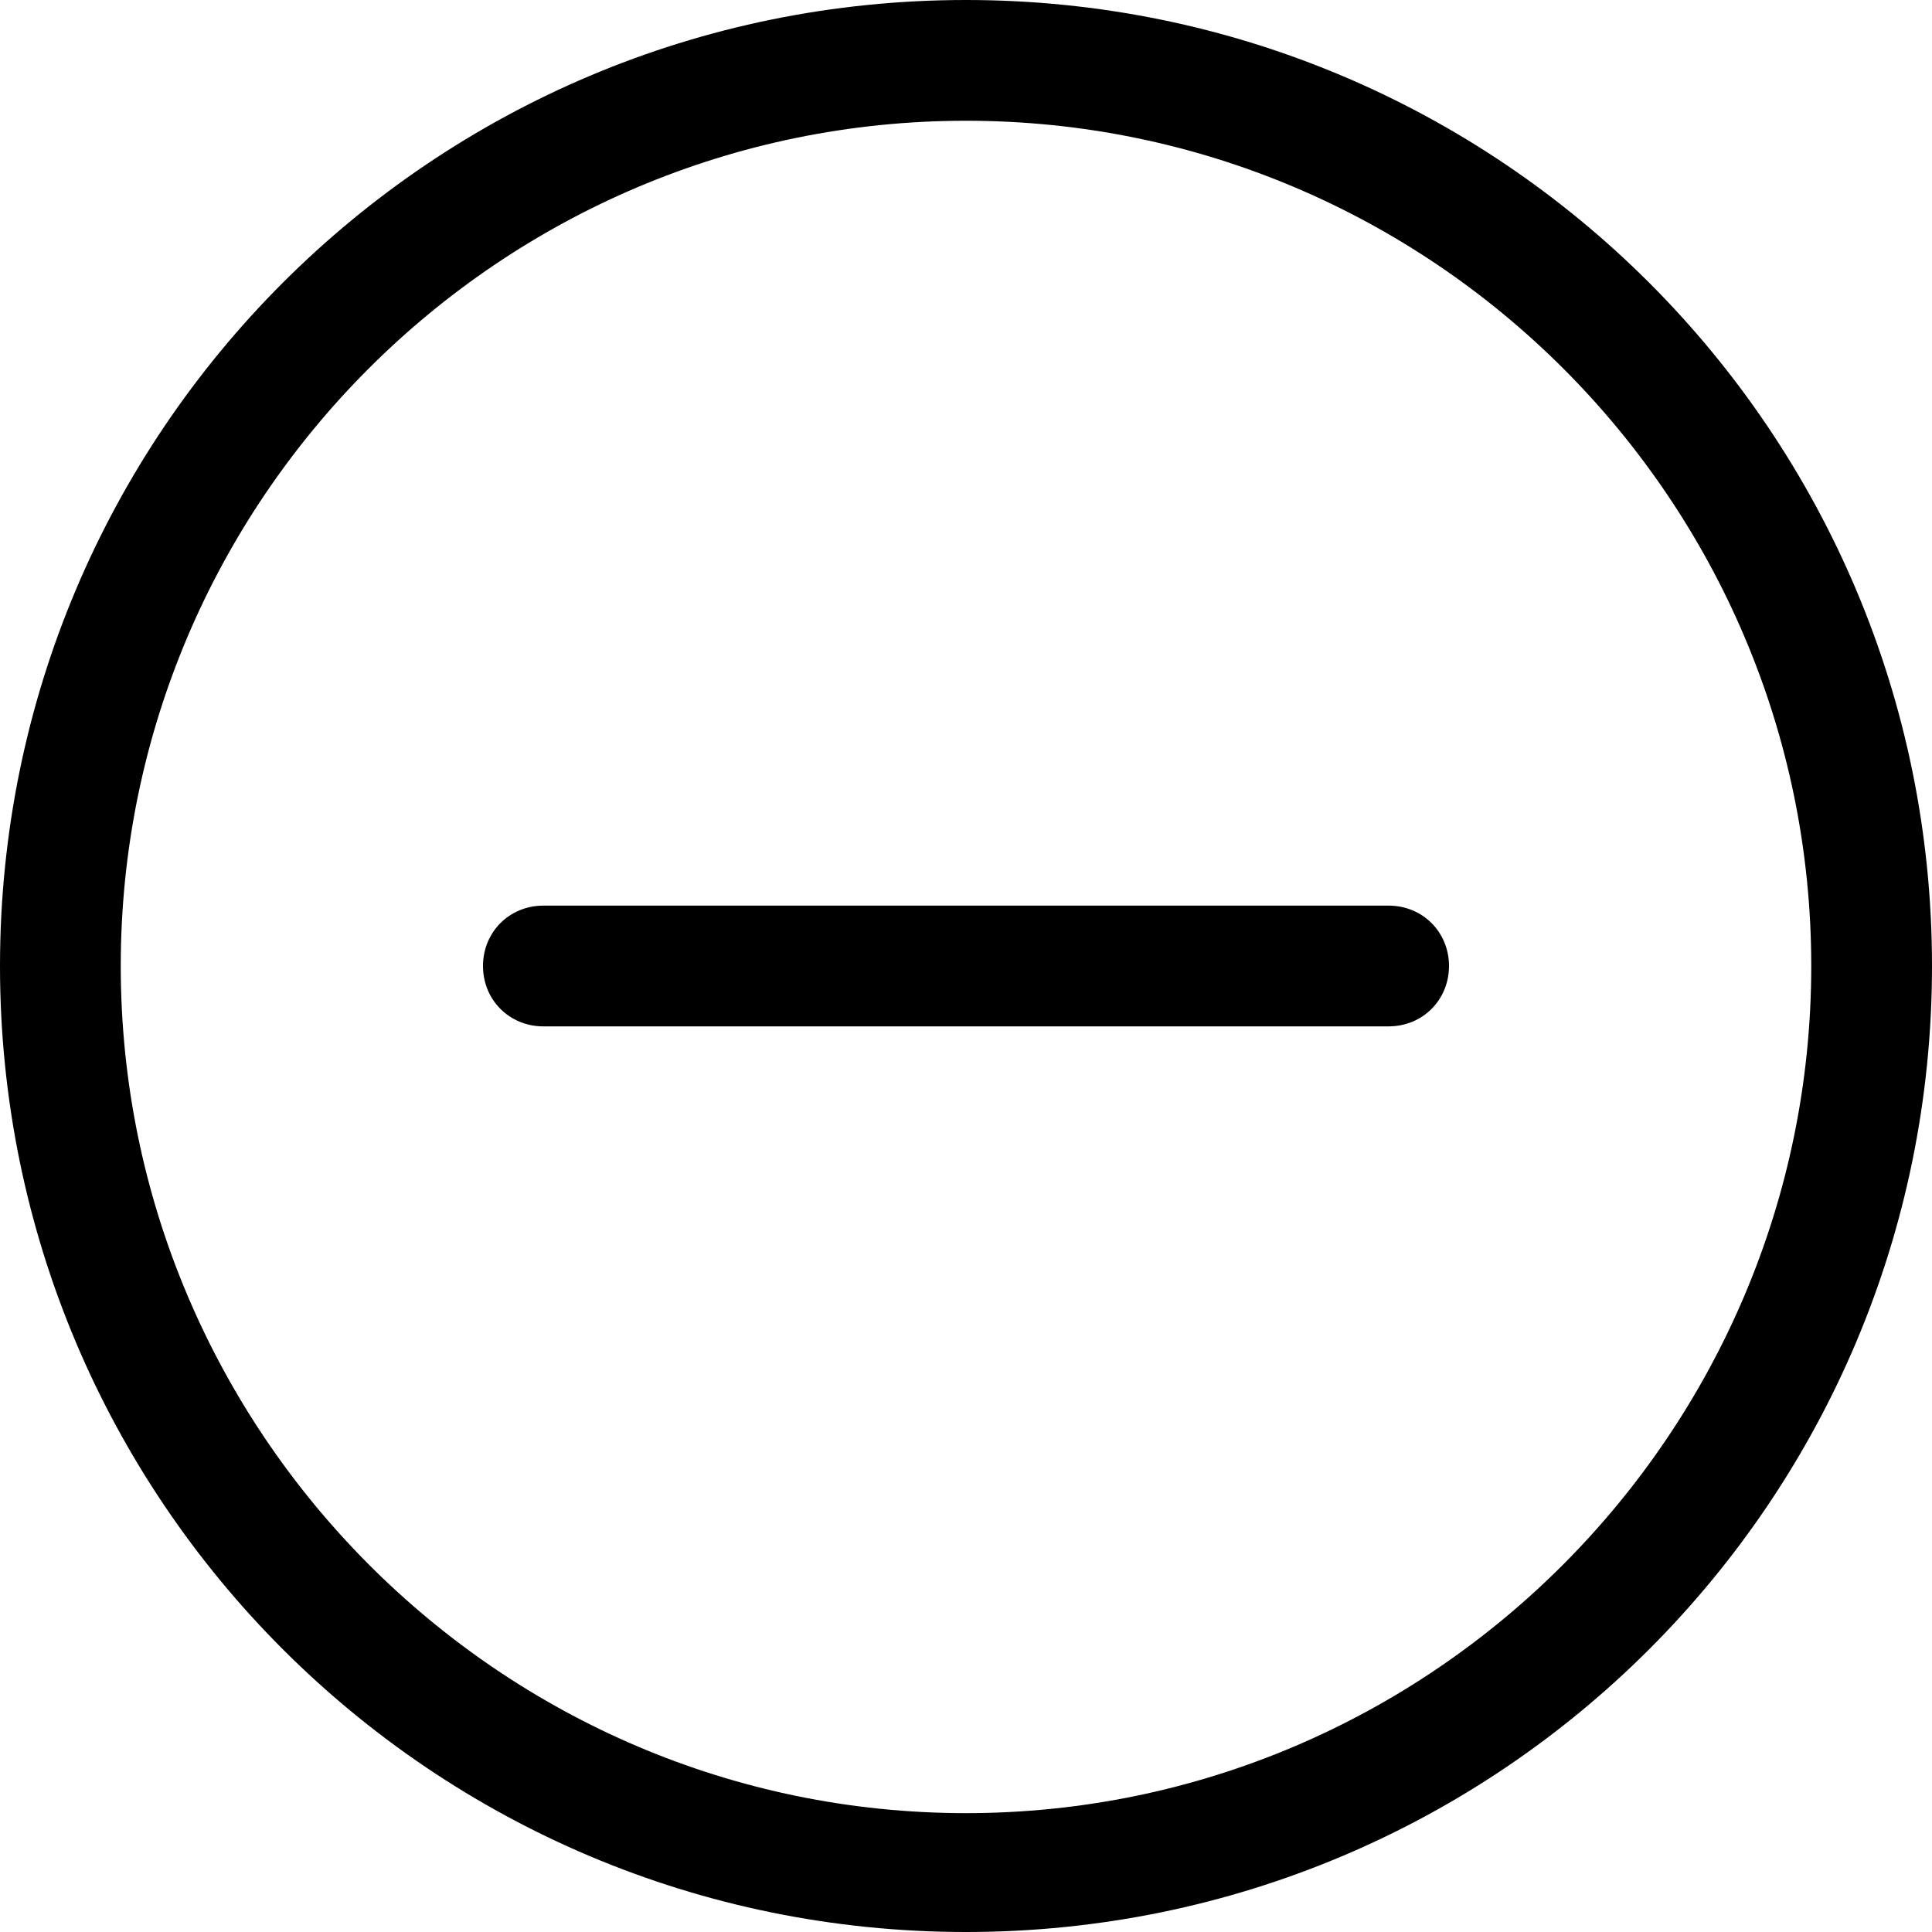 <?xml version="1.0" encoding="utf-8"?>
<!-- Generator: www.svgicons.com -->
<svg xmlns="http://www.w3.org/2000/svg" width="800" height="800" viewBox="0 0 1024 1024">
<path fill="currentColor" d="M512 0c283 0 512 229 512 512s-229 512-512 512S0 795 0 512S229 0 512 0m0 961c247 0 448-202 448-449S759 64 512 64S64 265 64 512s201 449 448 449m-35-417H288c-18 0-32-14-32-32s14-32 32-32h448c18 0 32 14 32 32s-14 32-32 32z"/>
</svg>